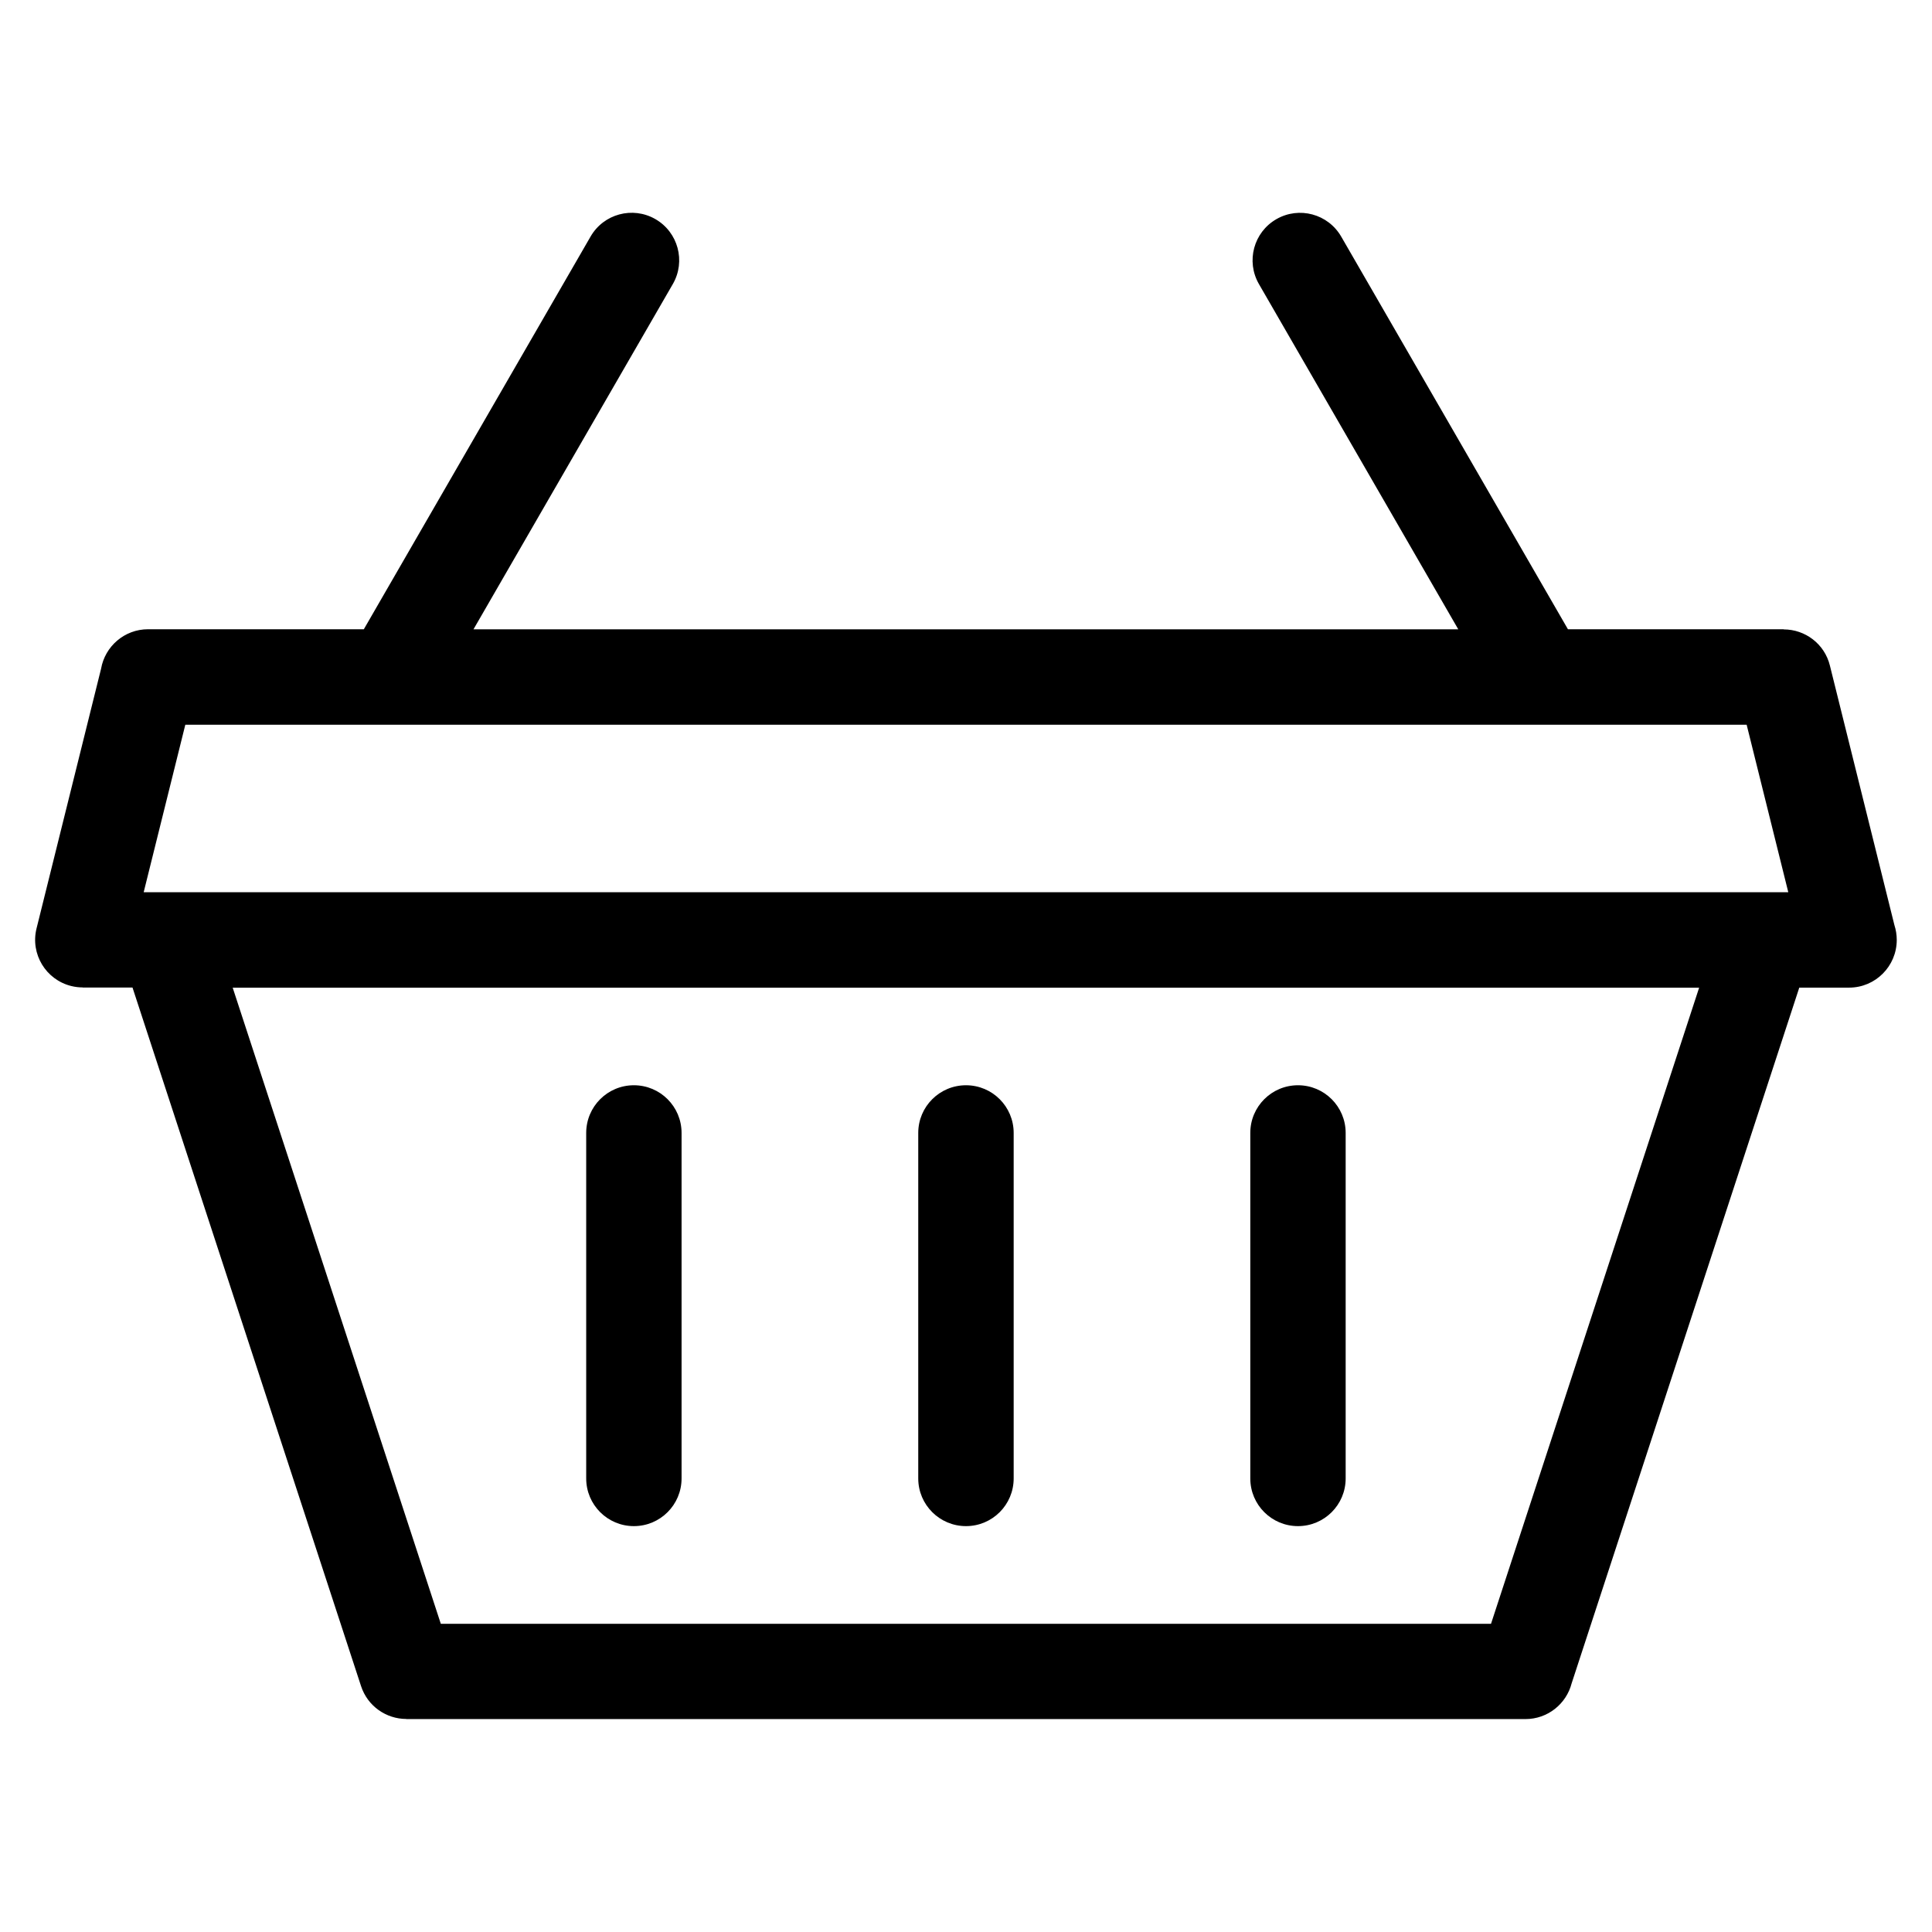 <?xml version="1.0" encoding="UTF-8"?>
<!-- Uploaded to: ICON Repo, www.svgrepo.com, Generator: ICON Repo Mixer Tools -->
<svg fill="#000000" width="800px" height="800px" version="1.1" viewBox="144 144 512 512" xmlns="http://www.w3.org/2000/svg">
 <path d="m193.11 336.06-11.035 44.391h435.84l-11.035-44.391zm282.23 108.18c0-6.984 5.652-12.637 12.637-12.637s12.637 5.652 12.637 12.637v91.562c0 6.984-5.652 12.637-12.637 12.637s-12.637-5.652-12.637-12.637zm-87.996 0c0-6.984 5.668-12.637 12.652-12.637 6.984 0 12.637 5.652 12.637 12.637v91.562c0 6.984-5.652 12.637-12.637 12.637-6.984 0-12.652-5.652-12.652-12.637zm-87.996 0c0-6.984 5.652-12.637 12.637-12.637s12.637 5.652 12.637 12.637v91.562c0 6.984-5.652 12.637-12.637 12.637s-12.637-5.652-12.637-12.637zm231.11-133.46-52.84-91.52c-3.461-6.016-1.391-13.723 4.641-17.184 6.016-3.461 13.707-1.391 17.184 4.641l60.078 104.05h57.18v0.031c5.684 0 10.836 3.84 12.242 9.598l17.094 68.77c0.395 1.223 0.621 2.555 0.621 3.914 0 6.984-5.652 12.652-12.637 12.652h-13.195l-60.32 184.35c-1.406 5.457-6.348 9.492-12.242 9.492h-296.59v-0.031c-5.32 0-10.262-3.387-12-8.723l-60.562-185.11h-13.195v-0.031c-0.996 0-2.012-0.121-3.008-0.363-6.769-1.664-10.898-8.496-9.234-15.25l17.109-68.848c1.043-5.941 6.211-10.461 12.453-10.461h57.18l60.078-104.05c3.461-6.031 11.156-8.102 17.184-4.641 6.016 3.461 8.102 11.156 4.641 17.184l-52.84 91.52h260.95zm8.676 263.54 55.152-168.57h-388.62l55.152 168.57z"/>
</svg>
